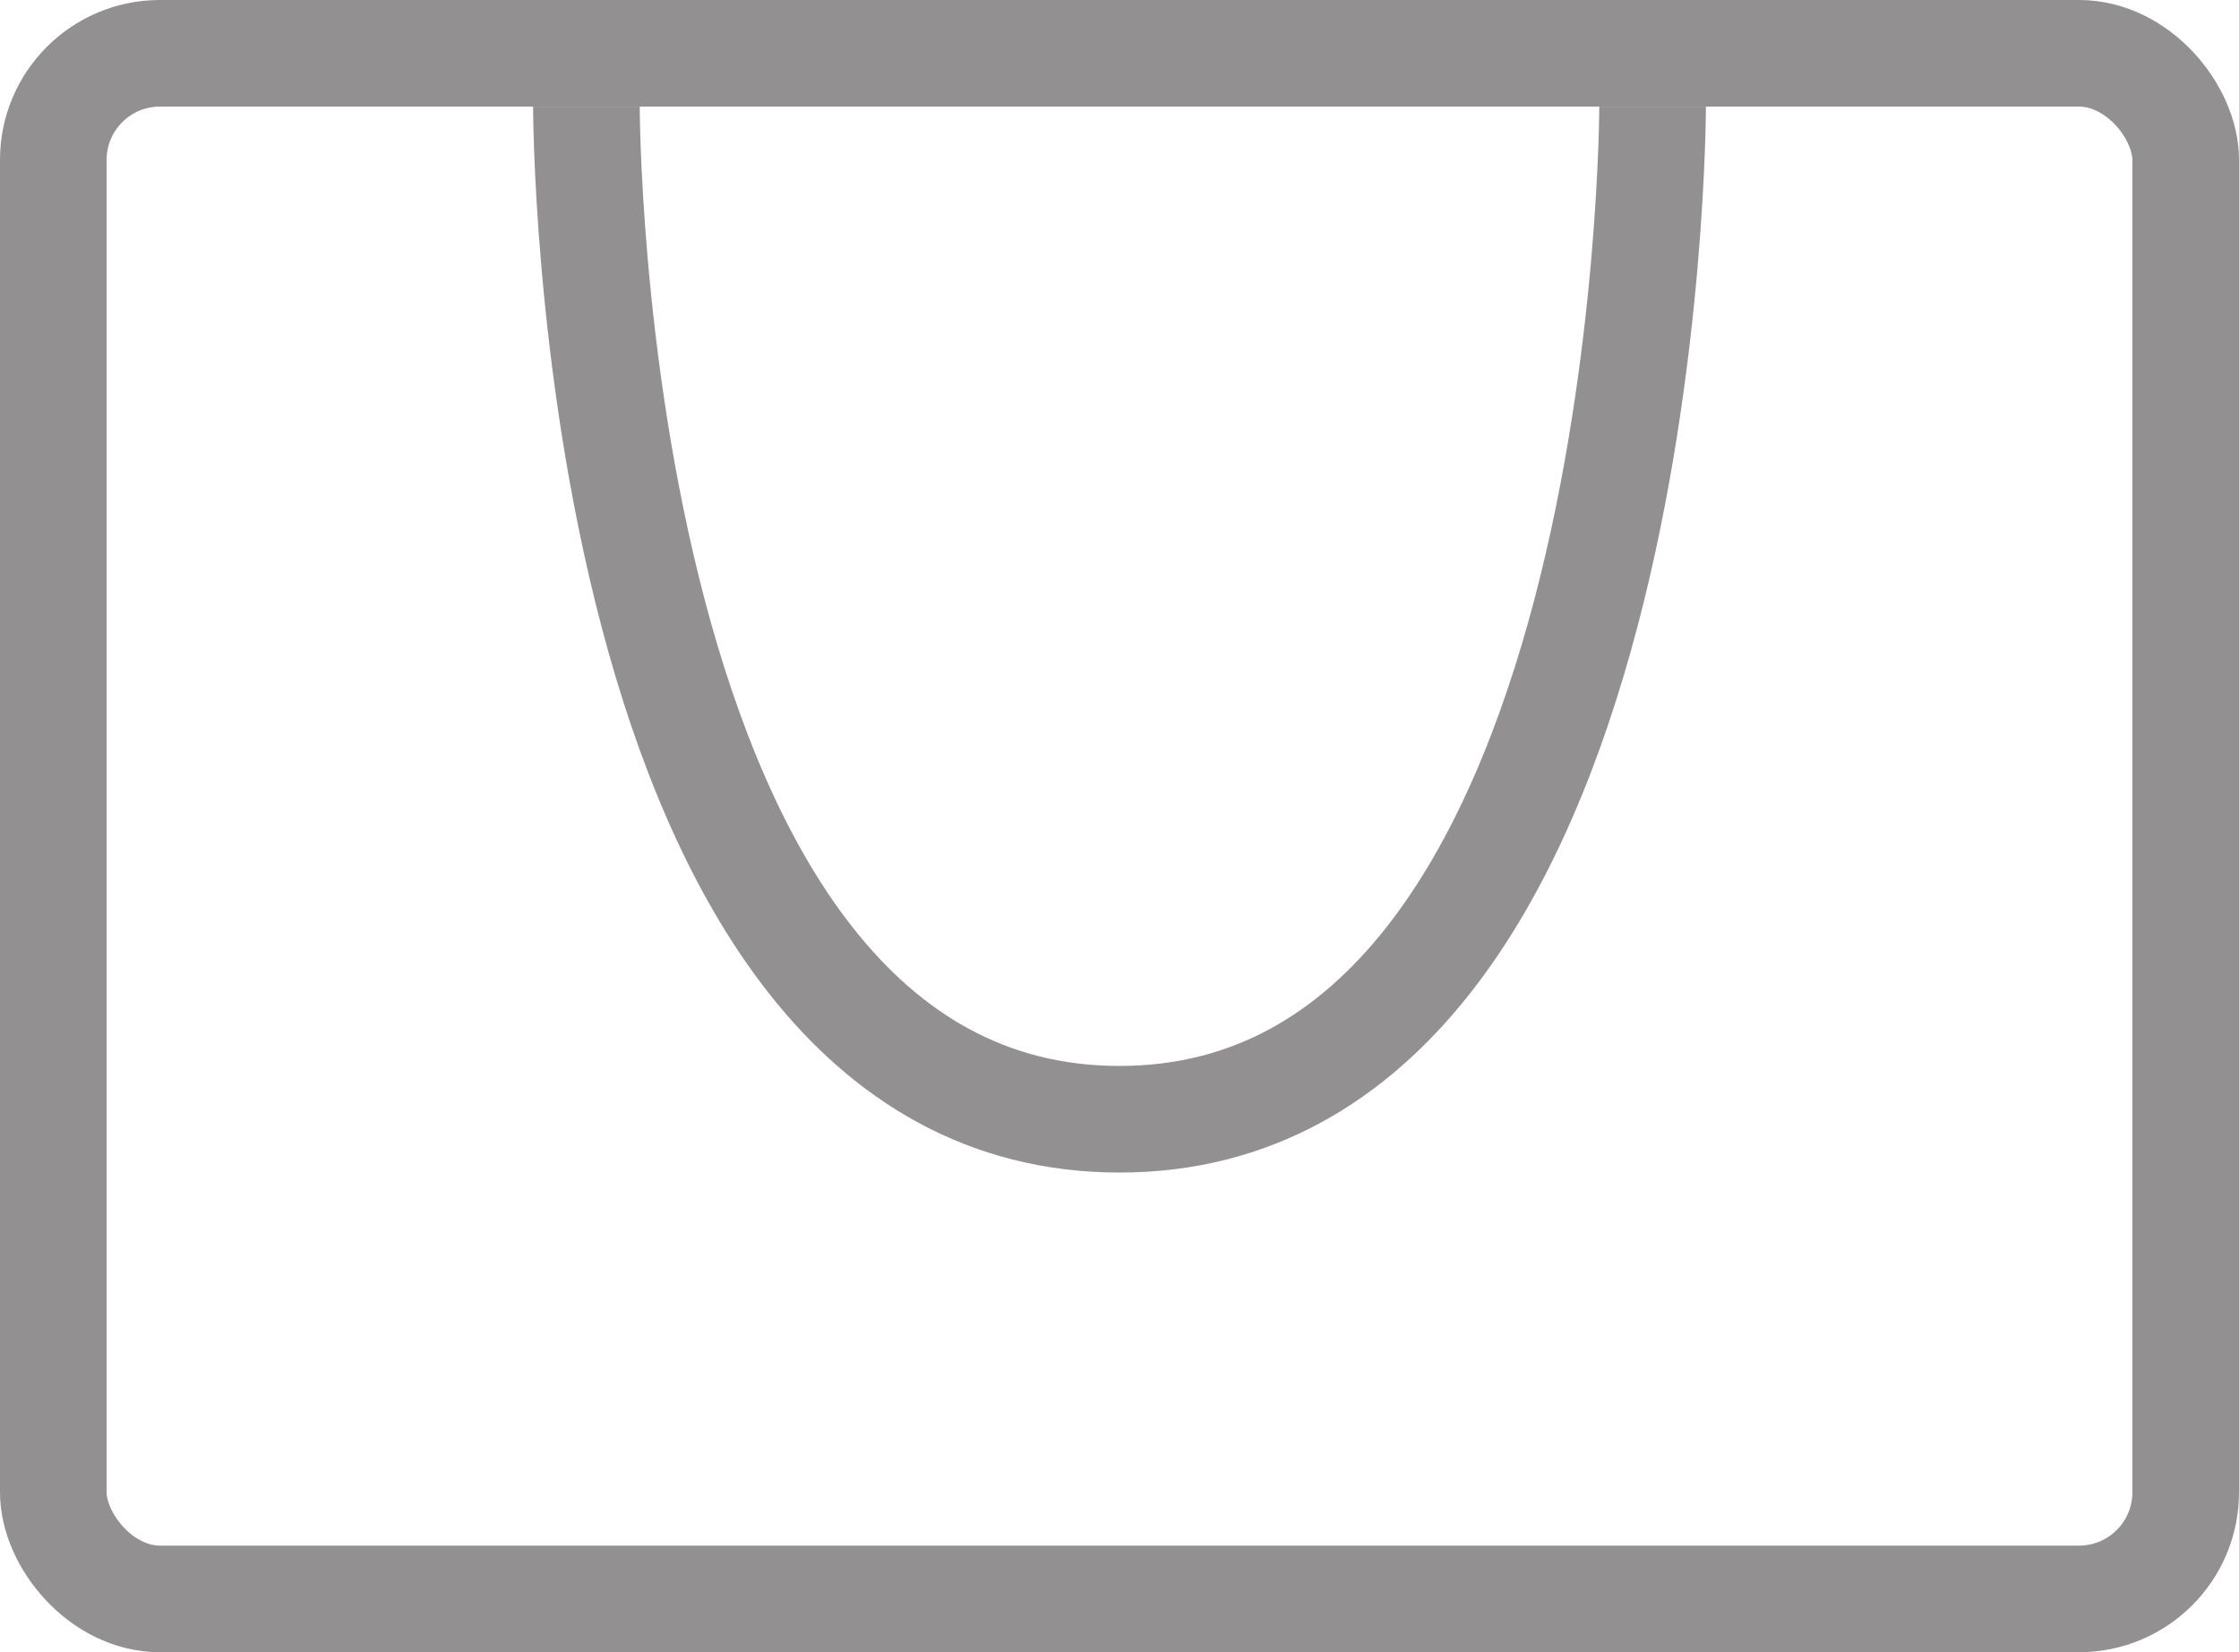 <?xml version="1.0" encoding="UTF-8"?> <svg xmlns="http://www.w3.org/2000/svg" width="42" height="31" viewBox="0 0 42 31" fill="none"><rect x="1" y="1" width="40" height="29" rx="2" stroke="#929090" stroke-width="2"></rect><path d="M31 2C31 2 31 21 21 21C11 21 11 2 11 2" stroke="#929090" stroke-width="2"></path></svg> 